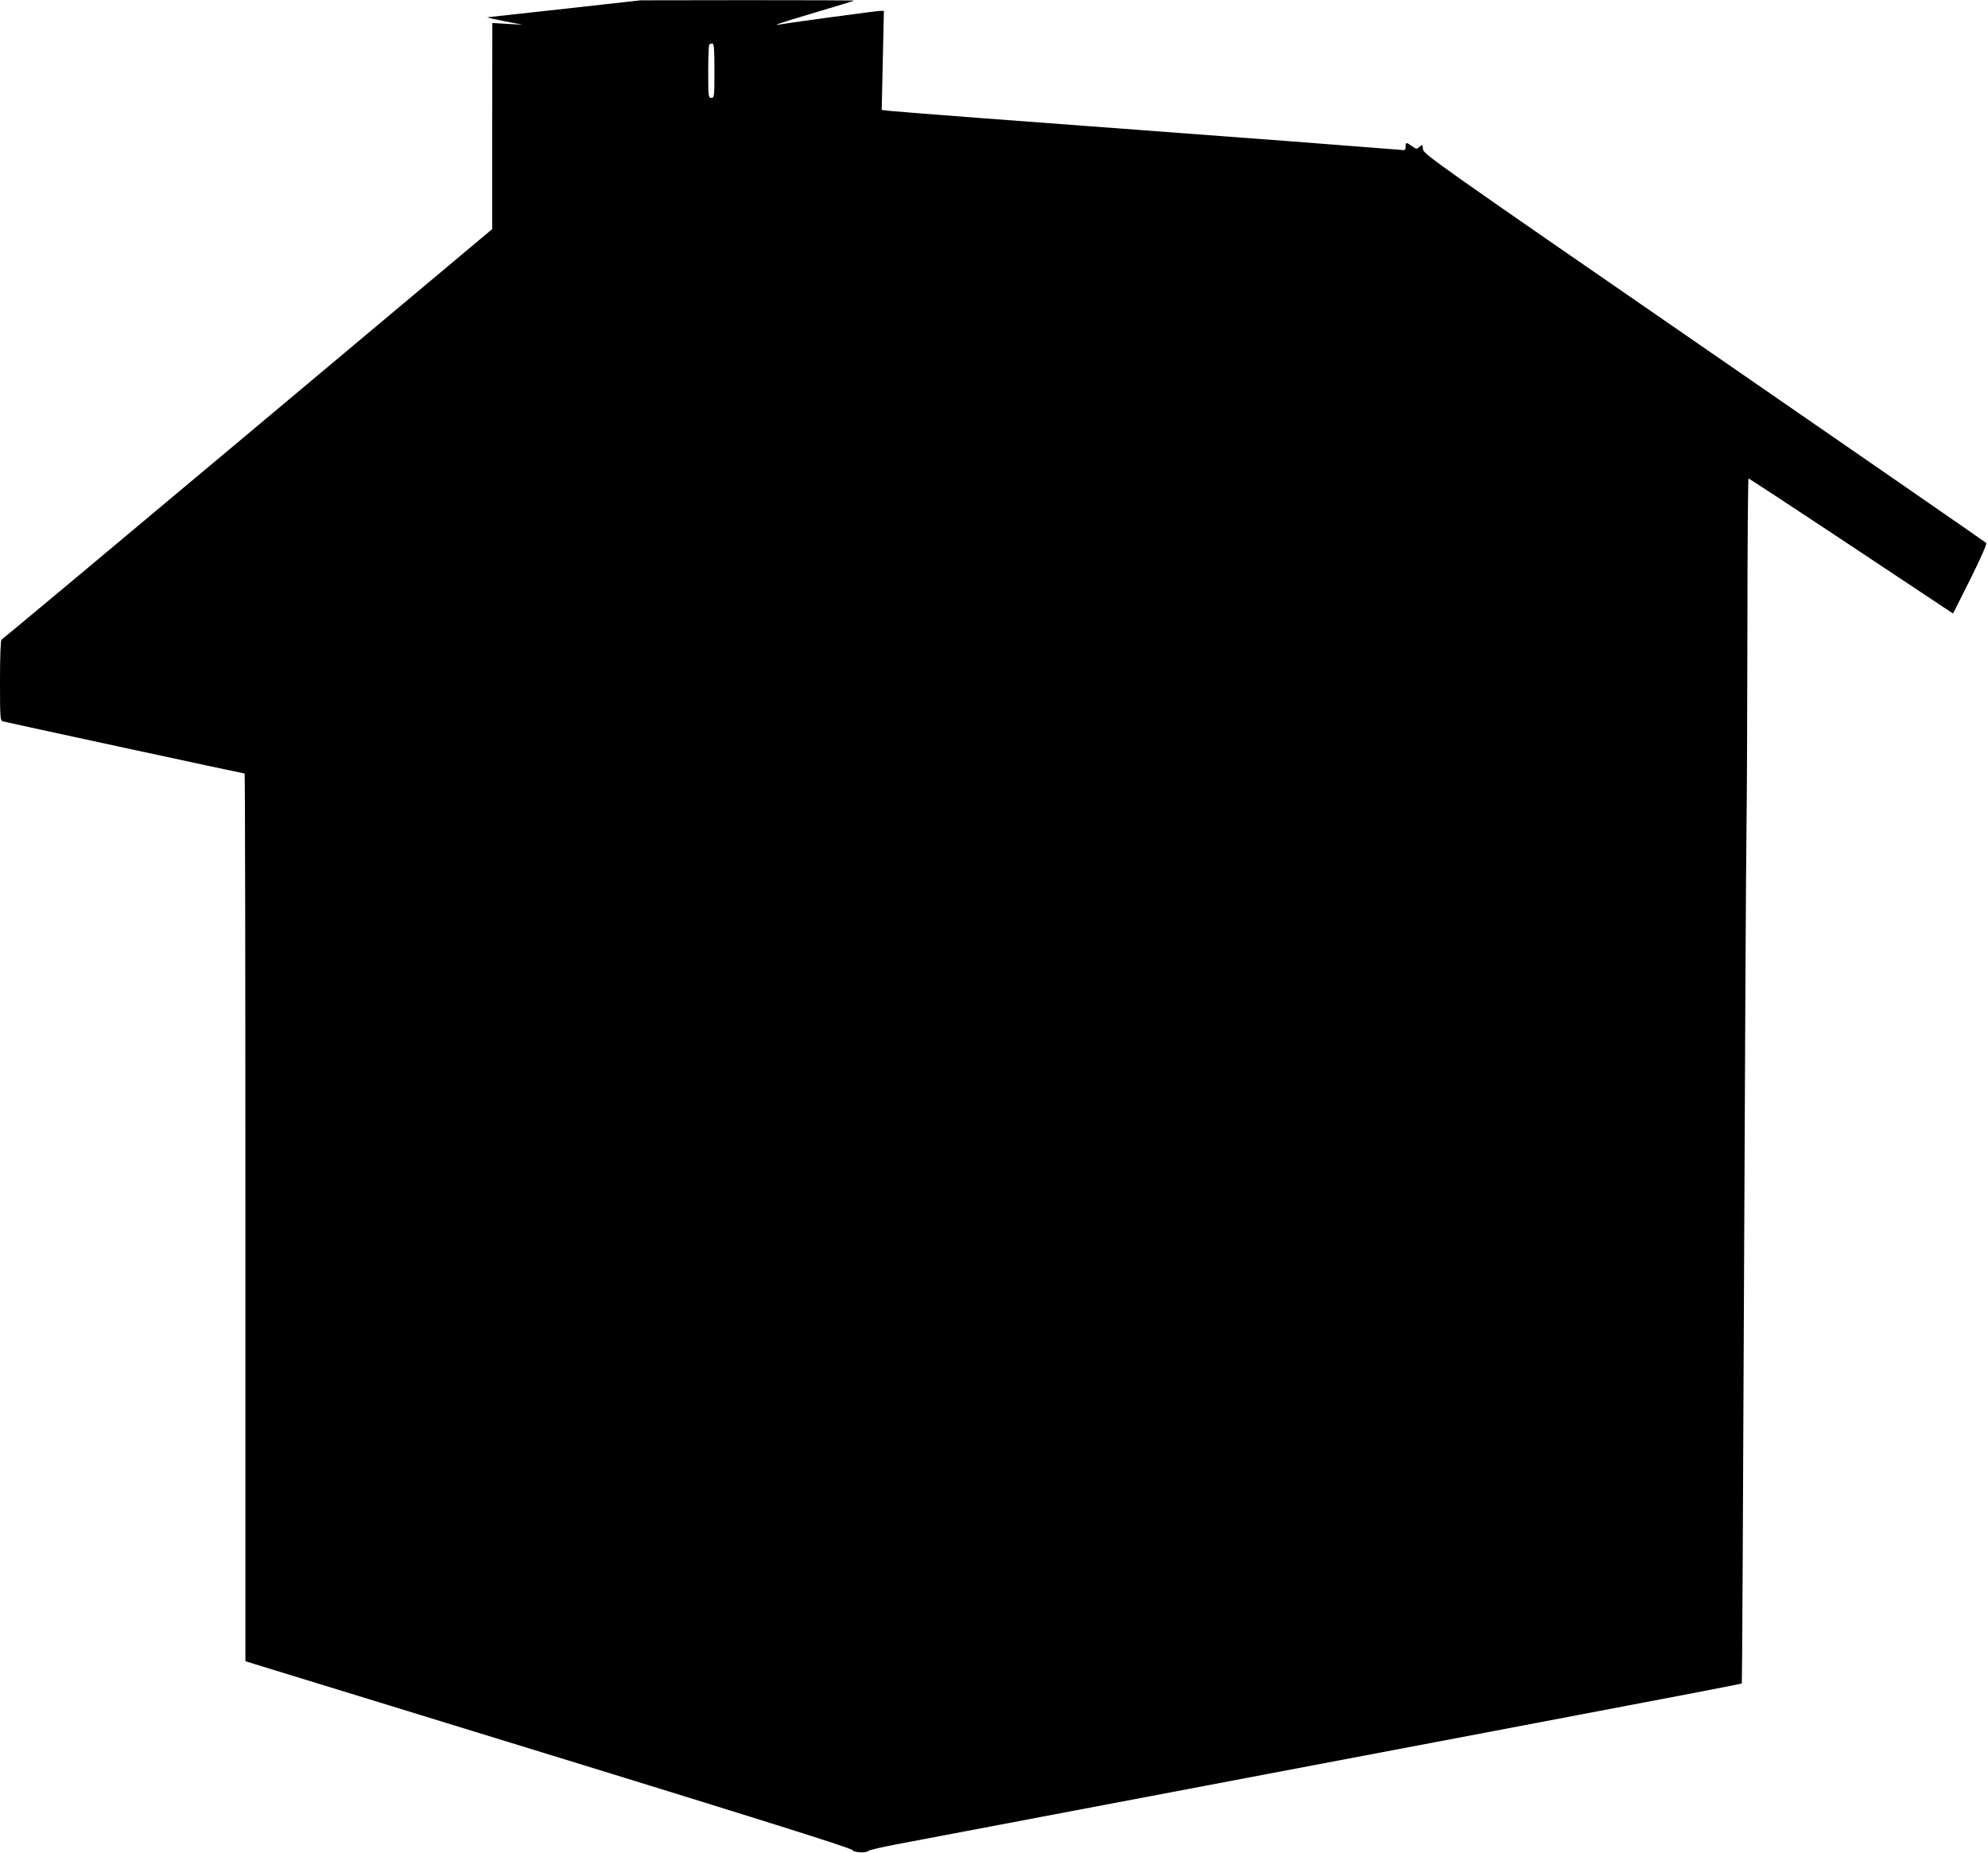 <?xml version="1.0" standalone="no"?>
<!DOCTYPE svg PUBLIC "-//W3C//DTD SVG 20010904//EN"
 "http://www.w3.org/TR/2001/REC-SVG-20010904/DTD/svg10.dtd">
<svg version="1.0" xmlns="http://www.w3.org/2000/svg"
 width="1280pt" height="1193pt" viewBox="0 0 1280 1193"
 preserveAspectRatio="xMidYMid meet">
<g transform="translate(0,1193) scale(0.1,-0.1)"
fill="#000000" stroke="none">
<path d="M3640 11874 c-267 -29 -492 -54 -500 -55 -8 -1 39 -12 105 -25 l120
-23 -97 5 -98 6 -1 -664 0 -663 -1575 -1320 c-866 -726 -1579 -1321 -1584
-1323 -6 -2 -10 -107 -10 -262 0 -238 1 -259 18 -264 20 -6 1549 -336 1557
-336 3 0 5 -1286 5 -2857 l0 -2858 863 -265 c2265 -695 3041 -937 3046 -951 7
-16 92 -20 102 -5 4 5 85 24 180 42 96 18 521 99 944 179 424 80 1076 204
1450 275 374 71 1027 195 1450 275 1261 239 1597 304 1600 307 2 2 8 1164 14
2583 6 1419 13 2735 16 2925 3 190 5 774 6 1298 0 523 4 952 7 952 4 -1 302
-196 662 -435 l655 -435 112 223 c64 128 107 226 102 231 -4 5 -822 570 -1816
1256 -1731 1194 -1808 1248 -1811 1279 -3 31 -4 32 -22 16 -18 -16 -21 -16
-49 4 -37 27 -41 26 -41 -4 0 -23 -3 -24 -42 -19 -24 2 -342 27 -708 55 -1920
143 -2520 189 -2569 195 l-54 6 7 319 7 319 -23 0 c-23 0 -569 -74 -638 -86
-72 -13 -18 5 220 76 135 40 247 74 249 76 2 2 -306 3 -685 3 l-689 -1 -485
-54z m960 -399 c0 -168 -1 -175 -20 -175 -19 0 -20 7 -20 168 0 93 3 172 7
175 3 4 12 7 20 7 10 0 13 -36 13 -175z"/>
</g>
</svg>
